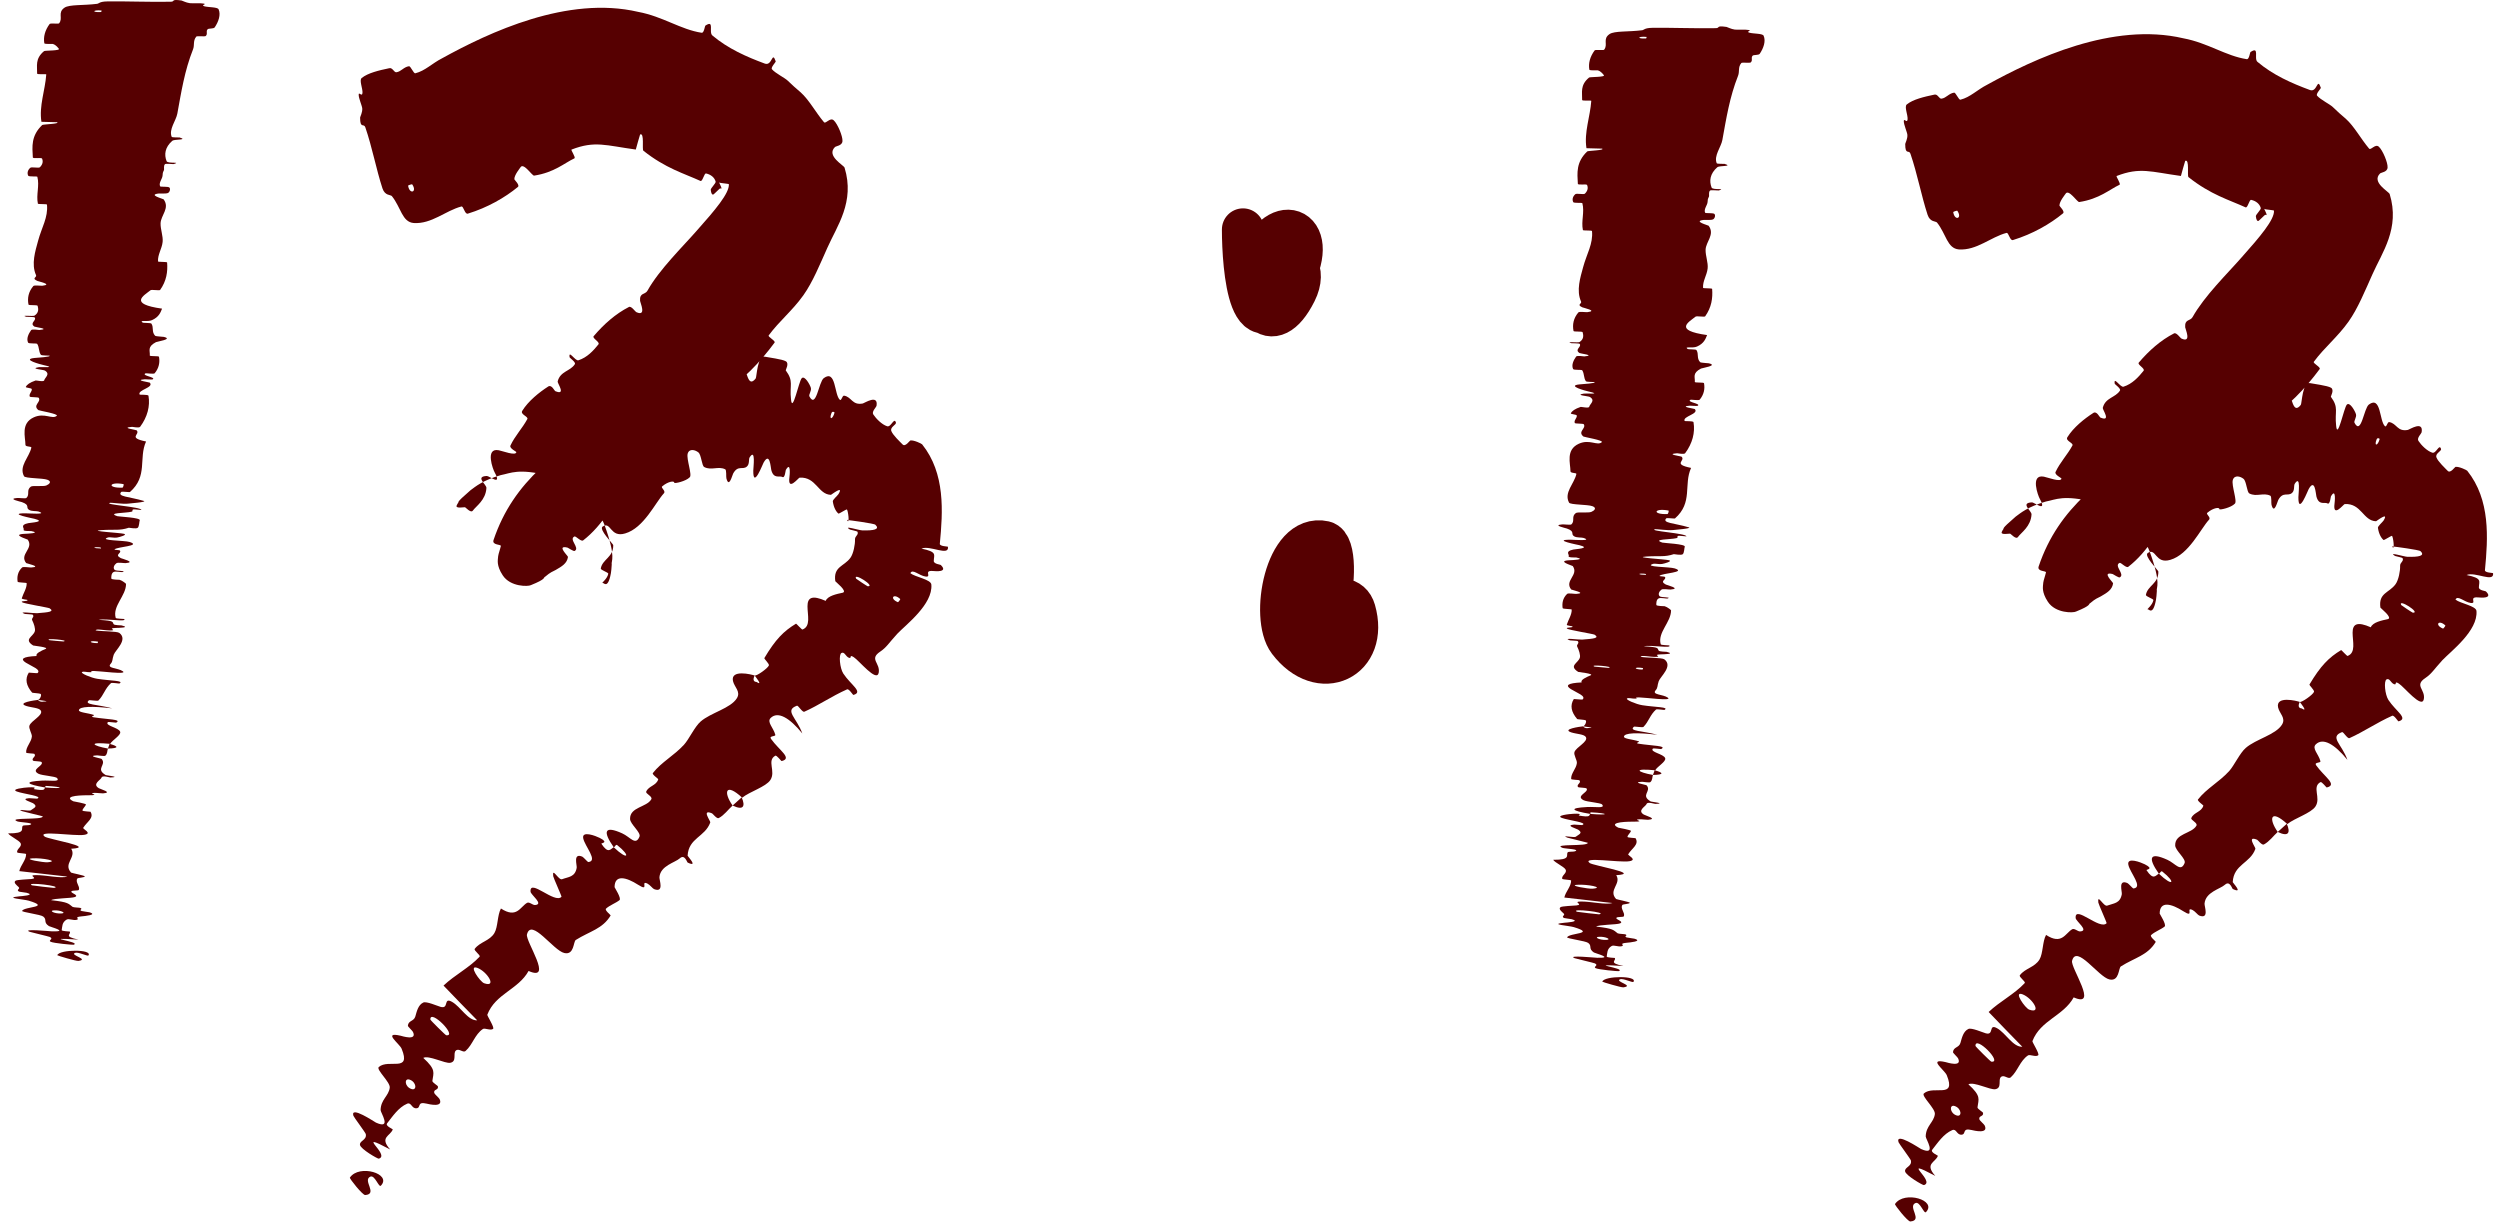 <?xml version="1.0" encoding="UTF-8"?> <svg xmlns="http://www.w3.org/2000/svg" width="261" height="128" viewBox="0 0 261 128" fill="none"><path d="M22.821 0.97C23.078 1.54 22.8 2.288 22.419 2.853C22.301 3.031 21.776 2.939 21.671 3.061C21.466 3.3 21.722 3.525 21.478 3.761C21.394 3.839 20.562 3.737 20.494 3.819C20.124 4.268 20.333 4.696 20.153 5.151C19.265 7.392 18.928 9.596 18.514 11.861C18.378 12.607 17.607 13.504 17.923 14.283C17.96 14.373 18.692 14.333 18.752 14.352C19.668 14.639 18.195 14.521 17.996 14.693C17.209 15.376 17.126 16.148 17.393 16.826C17.509 17.114 18.966 16.86 18.145 17.129C18.09 17.148 17.316 17.058 17.231 17.135C17.041 17.308 17.172 17.648 17.108 17.784C16.979 18.046 16.986 18.09 16.971 18.34C16.944 18.682 16.549 19.08 16.715 19.452C16.753 19.532 17.55 19.448 17.683 19.576C17.814 19.705 17.738 20.035 17.548 20.142C17.358 20.249 16.734 20.185 16.59 20.201C15.378 20.332 17.041 20.759 17.081 20.81C17.762 21.729 16.787 22.473 16.764 23.317C16.749 23.957 17.042 24.652 16.979 25.26C16.901 25.985 16.449 26.586 16.498 27.293C16.503 27.368 17.44 27.314 17.447 27.405C17.522 28.375 17.384 29.332 16.717 30.27C16.649 30.364 15.833 30.208 15.717 30.299C15.02 30.863 13.363 31.726 16.919 32.223C16.764 32.617 16.599 33.096 15.864 33.423C15.391 33.633 14.507 33.372 14.877 33.67C14.959 33.738 15.745 33.689 15.809 33.787C16.078 34.202 15.804 34.631 16.191 35.048C16.271 35.132 16.973 35.142 17.098 35.17C18.112 35.409 16.407 35.655 16.282 35.72C15.342 36.212 15.684 36.617 15.638 37.113C15.627 37.228 16.575 37.136 16.599 37.248C16.706 37.83 16.597 38.423 16.151 38.966C16.05 39.087 15.254 38.932 15.164 38.988C14.78 39.233 16.291 39.367 15.951 39.604C15.882 39.654 15.197 39.589 15.121 39.595C13.93 39.688 15.6 39.905 15.635 39.946C16.116 40.467 14.349 40.694 14.572 41.185C14.601 41.244 15.476 41.16 15.503 41.323C15.687 42.408 15.387 43.531 14.633 44.553C14.517 44.712 13.871 44.558 13.79 44.564C12.525 44.662 14.202 44.866 14.262 44.923C14.695 45.373 13.261 45.688 15.249 46.092C14.45 47.848 15.467 49.707 13.559 51.374C13.536 51.395 12.71 51.302 12.669 51.345C12.17 51.858 13.464 51.836 15.016 52.297C15.406 52.414 13.486 52.567 13.345 52.582C12.826 52.637 11.599 52.465 11.498 52.489C10.701 52.683 14.78 52.909 14.76 53.241C14.752 53.251 14.005 53.158 13.928 53.181C13.688 53.253 13.981 53.358 13.717 53.426C13.107 53.581 11.121 53.519 12.254 53.891C12.402 53.938 14.718 54.034 14.589 54.324C14.535 54.439 14.54 54.965 14.38 55.102C14.22 55.239 13.482 55.088 13.449 55.096C12.437 55.424 12.039 55.246 10.567 55.344C9.101 55.442 12.57 55.624 12.951 55.731C13.332 55.838 12.499 56.072 12.211 56.123C11.924 56.174 11.457 56.053 11.292 56.105C10.218 56.451 13 56.408 13.54 56.584C14.82 57 12.232 57.074 11.96 57.354C11.886 57.43 12.476 57.405 12.526 57.48C12.715 57.779 11.901 57.893 12.613 58.269C12.729 58.33 14.255 58.702 13.11 58.79C12.944 58.802 12.309 58.688 12.157 58.799C11.928 58.964 11.765 59.279 11.965 59.489C12.113 59.644 13.18 59.556 12.839 59.713C12.687 59.783 12.081 59.589 11.846 59.724C11.612 59.857 11.611 60.242 11.622 60.39C11.633 60.537 12.439 60.516 12.492 60.532C12.795 60.626 13.161 60.934 13.158 60.959C13.163 62.213 11.727 63.26 12.08 64.507C12.106 64.604 12.955 64.606 12.967 64.622C13.296 64.976 11.072 64.544 10.304 64.713C12.018 64.814 11.698 64.924 11.868 65.168C11.951 65.285 12.619 65.277 12.686 65.293C13.68 65.536 12.37 65.548 12.102 65.556C11.115 65.588 12.262 65.797 11.602 65.82C10.947 65.842 9.998 65.596 9.993 65.817C10.601 65.927 12.215 65.891 12.461 66.078C13.393 66.787 12.042 67.864 11.87 68.36C11.698 68.855 11.797 69.028 11.552 69.304C11.107 69.803 12.311 69.707 12.827 70.083C13.343 70.46 10.434 70.055 9.802 70.05C9.171 70.044 9.813 70.149 9.463 70.178C9.113 70.207 8.696 70.046 8.555 70.171C8.414 70.296 9.5 70.762 10.153 70.866C11.536 71.086 13.01 71.041 12.466 71.359C12.434 71.377 11.672 71.245 11.587 71.318C10.942 71.899 10.85 72.552 10.272 73.136C10.191 73.216 9.343 73.065 9.287 73.111C8.695 73.588 10.152 73.525 11.727 73.953C9.603 73.703 8.286 73.748 8.239 74.145C8.209 74.383 9.143 74.424 9.785 74.636C9.979 74.7 9.325 74.813 9.76 74.882C11.181 75.11 12.796 75.092 12.122 75.447C12.09 75.462 11.312 75.335 11.259 75.394C10.913 75.769 12.405 75.95 12.547 76.403C12.658 76.757 11.692 77.283 11.508 77.658C9.115 77.433 9.63 77.849 11.267 78.149C11.176 78.395 11.244 78.676 10.994 78.899C10.908 78.975 10.22 78.856 10.144 78.86C8.955 78.914 10.55 79.171 10.608 79.232C11.165 79.879 9.904 80.245 11.04 80.92C11.081 80.944 12.74 81.133 11.512 81.169C11.428 81.171 10.689 80.914 10.606 81.173C10.522 81.433 9.584 81.847 10.319 82.288C10.496 82.394 11.824 82.749 10.752 82.828C10.607 82.839 10.133 82.767 9.864 82.776C9.008 82.807 10.682 83.03 9.242 83.025C7.802 83.019 6.707 83.19 7.656 83.655C7.684 83.669 9.006 83.886 8.974 84C8.921 84.183 8.618 84.42 8.608 84.615C8.604 84.708 9.436 84.729 9.45 84.747C9.852 85.417 9.071 85.79 8.685 86.427C8.613 86.544 9.705 87.009 8.79 87.157C7.788 87.321 3.757 86.647 4.664 87.341C5.027 87.621 10.143 88.446 7.433 88.61C8.008 89.519 6.564 90.158 7.42 91.099C7.458 91.141 8.882 91.41 8.853 91.497C8.807 91.626 8.128 91.63 8.074 91.72C7.831 92.095 8.367 92.518 8.238 92.891C8.19 93.033 7.502 92.909 7.445 93.078C7.388 93.247 8.29 93.459 7.824 93.647C7.469 93.788 5.582 93.768 5.34 93.979C7.181 94.183 7.126 94.34 7.582 94.679C7.67 94.744 8.318 94.753 8.393 94.787C8.712 94.929 8.17 94.971 8.519 95.11C8.603 95.144 9.232 95.212 9.336 95.243C10.244 95.513 8.799 95.643 8.547 95.665C7.592 95.749 8.4 95.923 8.017 96.026C7.633 96.127 7.195 95.866 6.954 96.007C6.455 96.3 6.509 96.751 6.442 97.096C6.419 97.234 7.269 97.23 7.285 97.252C7.467 97.562 6.543 97.755 8.197 98.097C3.852 97.823 8.598 98.316 7.687 98.632C7.614 98.656 5.565 98.473 5.278 98.316C4.992 98.159 5.651 98.041 5.202 97.818C5.097 97.766 3.206 97.323 3.094 97.279C2.214 96.932 5.273 97.229 5.443 97.234C7.27 97.282 5.237 96.772 5.102 96.682C4.486 96.268 4.947 96.023 4.511 95.685C4.23 95.465 2.23 95.232 2.307 95.091C2.562 94.624 5.373 94.751 3.001 94.032C2.495 93.878 0.296 93.744 2.054 93.573C2.165 93.562 3.767 93.466 2.787 93.209C2.664 93.177 2.026 93.11 1.975 93.079C1.646 92.874 2.166 92.815 1.942 92.606C1.718 92.397 1.379 92.138 1.617 91.951C1.76 91.838 2.965 91.8 3.262 91.77C4.118 91.687 2.763 91.36 3.789 91.36C4.82 91.359 6.348 91.73 7.036 91.517C5.38 91.335 3.681 91.134 2.016 90.945C2.138 90.338 2.736 89.79 2.726 89.167C2.723 89.09 1.824 89.077 1.798 88.992C1.691 88.632 2.357 88.396 2.14 88.013C1.969 87.716 1.056 87.317 0.847 87.005C2.762 87.019 2.161 86.524 2.366 86.229C2.437 86.126 2.943 86.184 3.116 86.122C3.756 85.89 2.066 85.861 1.81 85.754C0.718 85.298 4.516 85.644 4.462 85.227C4.461 85.205 2.464 84.743 2.341 84.694C1.542 84.383 3.049 84.725 3.213 84.595C3.512 84.359 4.013 84.223 3.45 83.856C3.284 83.748 2.044 83.41 3.036 83.329C3.166 83.319 3.834 83.396 3.875 83.381C4.56 83.109 2.459 82.897 1.766 82.637C1.073 82.377 2.552 82.22 2.976 82.2C4.073 82.146 3.427 82.365 3.532 82.384C4.785 82.606 4.589 82.369 4.711 82.213C6.774 82.387 6.673 82.143 4.83 82.052C4.629 82.042 4.809 82.189 4.711 82.213C2.703 81.875 2.469 81.597 4.385 81.497C5.283 81.45 6.304 81.672 5.964 81.237C5.81 81.039 4.385 80.975 4.013 80.779C3.165 80.331 4.533 79.981 4.359 79.585C4.296 79.442 3.507 79.502 3.437 79.402C3.25 79.135 3.853 78.971 3.577 78.695C3.551 78.669 2.733 78.649 2.73 78.571C2.689 77.977 3.257 77.515 3.327 76.905C3.36 76.61 2.959 76.041 3.077 75.743C3.276 75.227 4.517 74.679 4.27 74.2C4.112 73.888 3.292 73.881 2.749 73.706C1.696 73.368 3.659 73.104 3.962 73.071C3.972 73.07 4.142 73.342 4.571 73.242C5.448 73.239 3.965 73.075 3.962 73.071C4.158 73.05 4.387 72.558 4.24 72.443C4.159 72.381 3.386 72.345 3.358 72.314C2.727 71.575 2.589 70.879 3.008 70.221C3.024 70.21 3.885 70.301 3.914 70.275C4.331 69.908 3.297 69.564 2.698 69.183C2.099 68.802 2.33 68.56 3.827 68.487C3.661 68.224 4.345 67.921 4.759 67.748C5.173 67.576 3.496 67.41 3.464 67.39C2.447 66.741 3.435 66.495 3.631 65.923C3.727 65.652 3.527 65.082 3.367 64.767C3.238 64.519 3.643 64.407 3.408 64.168C3.377 64.136 2.626 64.108 2.598 64.096C1.722 63.783 3.542 64.043 3.872 64.017C5.074 63.927 5.716 63.863 5.181 63.507C5.059 63.425 2.442 63.012 2.298 62.869C2.115 62.683 3.054 62.82 2.839 62.624C2.822 62.607 2.239 62.566 2.273 62.458C2.424 61.955 2.805 61.422 2.786 60.886C2.786 60.812 1.855 60.837 1.84 60.73C1.767 60.23 1.841 59.693 2.308 59.245C2.426 59.135 3.068 59.256 3.262 59.245C4.435 59.172 2.763 58.825 2.733 58.786C1.985 57.85 3.562 57.286 2.896 56.339C2.857 56.287 1.072 55.787 2.637 55.727C2.741 55.723 4.341 55.666 3.265 55.445C3.198 55.431 2.373 55.478 2.468 55.304C2.564 55.13 2.037 54.803 2.953 54.617C3.241 54.557 4.839 54.479 3.591 54.16C3.504 54.138 0.671 53.586 2.651 53.589C2.977 53.59 5.062 53.751 4.011 53.401C3.807 53.333 3.335 53.399 3.054 53.24C2.62 52.995 3.198 52.746 2.286 52.421C2.124 52.364 0.721 52.076 1.806 51.988C1.976 51.975 2.67 52.067 2.753 51.989C3.153 51.617 2.713 51.173 3.221 50.803C3.399 50.671 4.521 50.815 4.832 50.686C5.143 50.556 5.452 50.275 4.947 50.087C4.442 49.899 2.636 49.957 2.507 49.715C1.947 48.667 3.06 47.731 3.274 46.73C3.306 46.581 2.656 46.668 2.657 46.447C2.657 45.63 2.134 44.195 3.539 43.564C4.663 43.059 5.457 43.817 5.926 43.409C6.149 43.211 4.074 42.871 4.011 42.817C3.37 42.289 4.313 41.997 4.053 41.539C3.999 41.444 3.148 41.489 3.111 41.409C2.978 41.136 3.371 40.876 3.315 40.619C3.288 40.503 2.64 40.491 2.696 40.389C2.82 40.144 3.104 39.936 3.722 39.722C3.778 39.703 4.575 39.894 4.614 39.71C4.675 39.412 5.292 39.068 4.692 38.691C4.511 38.579 3.034 38.503 4.065 38.332C4.28 38.297 6.052 38.443 4.531 38.11C4.279 38.054 2.232 37.523 3.575 37.376C3.928 37.337 5.387 37.264 5.165 37.129C5.129 37.111 4.332 37.14 4.26 37.034C4.018 36.662 4.12 36.288 3.889 35.907C3.825 35.805 2.997 35.914 2.929 35.763C2.74 35.349 2.972 34.854 3.247 34.47C3.35 34.328 4.026 34.459 4.1 34.452C5.312 34.334 3.691 34.161 3.599 34.1C3.046 33.723 3.822 33.488 3.634 33.155C3.584 33.063 2.806 33.093 2.737 33.072C2.07 32.858 3.456 33.056 3.615 32.945C4.063 32.635 4.016 32.267 3.931 31.93C3.899 31.807 2.994 31.907 2.975 31.796C2.847 31.143 2.96 30.474 3.48 29.862C3.58 29.747 4.269 29.848 4.428 29.83C5.541 29.701 4.042 29.392 3.9 29.329C3.254 29.042 3.87 28.964 3.764 28.728C3.238 27.575 3.692 26.196 3.978 25.136C4.346 23.756 5.038 22.695 4.904 21.362C4.897 21.277 3.973 21.337 3.955 21.263C3.759 20.319 4.143 19.405 3.9 18.458C3.882 18.381 3.006 18.47 2.947 18.345C2.82 18.088 2.875 17.769 3.16 17.519C3.297 17.397 4.043 17.582 4.166 17.459C4.454 17.172 4.523 16.858 4.39 16.553C4.331 16.424 3.433 16.598 3.427 16.431C3.363 15.293 3.231 14.178 4.408 13.05C4.489 12.973 6.306 12.935 5.96 12.761C5.457 12.74 4.864 12.73 4.325 12.716C4.063 11.058 4.715 9.429 4.83 7.771C4.835 7.701 3.871 7.812 3.875 7.676C3.898 6.893 3.638 6.131 4.6 5.337C4.694 5.258 6.387 5.311 6.132 5.074C6.086 5.033 5.862 4.677 5.495 4.584C5.44 4.571 4.649 4.631 4.627 4.517C4.511 3.855 4.695 3.163 5.18 2.505C5.26 2.398 6.101 2.515 6.165 2.439C6.613 1.901 5.975 1.313 6.739 0.798C7.254 0.454 8.709 0.583 10.14 0.399C10.342 0.373 10.375 0.159 11.208 0.148C13.302 0.119 15.596 0.225 17.829 0.182C18.31 0.173 17.792 -0.118 18.954 0.054C19.032 0.066 19.417 0.278 19.811 0.33C20.084 0.366 20.931 0.301 21.28 0.376C21.629 0.45 20.919 0.531 21.328 0.654C21.743 0.777 22.707 0.724 22.821 0.97ZM6.61 66.968C7.433 66.843 4.48 66.577 5.17 66.839C5.207 66.852 6.57 66.975 6.61 66.968ZM4.96 90.022C6.286 89.907 4.391 89.541 3.369 89.613C2.347 89.685 4.558 90.057 4.96 90.022ZM5.642 92.698C6.697 92.515 2.522 92.031 3.334 92.43C3.38 92.454 5.58 92.709 5.642 92.698ZM10.547 1.255C10.587 1.252 10.625 1.098 10.586 1.094C9.645 1.011 9.568 1.319 10.547 1.255ZM6.403 95.367C6.979 95.337 6.354 95.006 5.639 95.043C5.064 95.074 5.688 95.405 6.403 95.367ZM10.516 57.261C10.56 57.261 10.607 57.153 10.358 57.138C9.556 57.089 9.771 57.259 10.516 57.261ZM5.977 99.724C6.206 99.099 9.7 99.088 9.233 99.747C9.149 99.866 8.163 99.352 7.834 99.479C7.234 99.712 9.379 100.148 8.185 100.322C7.966 100.353 5.957 99.758 5.973 99.722C5.974 99.723 5.976 99.723 5.977 99.724ZM10.168 67.144C10.208 67.144 10.257 66.993 10.219 66.987C9.287 66.828 9.187 67.131 10.168 67.144ZM12.776 50.912C12.86 50.908 12.96 50.556 12.884 50.54C11.36 50.258 11.152 50.968 12.776 50.912ZM11.444 77.659C12.371 77.912 12.464 78.123 11.268 78.148C11.346 77.987 11.37 77.821 11.444 77.659Z" fill="#560001"></path><path d="M37.761 8.144C38.416 7.615 39.549 7.35 40.654 7.117C40.997 7.046 41.13 7.58 41.388 7.543C41.895 7.466 42.137 6.998 42.693 6.915C42.881 6.888 43.172 7.696 43.361 7.651C44.393 7.391 45.096 6.624 46.15 6.088C51.048 3.384 59.246 -0.486 66.631 1.241C69.204 1.72 71.065 3.089 73.256 3.421C73.504 3.458 73.581 2.716 73.644 2.673C74.633 2.025 73.959 3.357 74.373 3.704C76.002 5.077 77.914 5.922 79.844 6.638C80.638 6.933 80.593 5.247 80.985 6.406C81.011 6.485 80.429 7.044 80.596 7.236C80.966 7.661 81.923 8.116 82.241 8.424C82.832 9.002 82.987 9.113 83.593 9.644C84.473 10.434 85.141 11.707 86.02 12.754C86.21 12.979 86.667 12.206 87.047 12.567C87.442 12.927 87.985 14.217 87.954 14.723C87.935 15.222 87.274 15.237 87.165 15.357C86.228 16.282 88.114 17.26 88.173 17.505C89.27 21.083 87.374 23.612 86.384 25.852C85.591 27.617 84.856 29.437 83.877 30.82C82.7 32.469 81.38 33.489 80.254 35.012C80.134 35.171 81.006 35.579 80.863 35.773C79.345 37.823 77.551 39.727 75.33 41.096C75.109 41.232 74.746 40.428 74.49 40.528C72.937 41.162 70.125 41.648 71.986 44.824C71.164 45.432 70.195 46.172 69.058 46.28C68.325 46.35 68.094 45.323 67.86 46.089C67.807 46.261 68.504 46.673 68.384 46.888C67.877 47.792 66.935 48.378 66.556 49.354C66.48 49.553 67.023 50.001 67.076 50.129C67.495 51.167 65.748 50.556 65.542 50.598C64.002 50.909 63.646 51.854 62.886 52.732C62.71 52.937 63.638 53.293 63.498 53.508C62.764 54.611 61.899 55.631 60.884 56.415C60.659 56.586 60.119 55.944 59.975 56.006C59.34 56.304 60.572 57.194 59.999 57.517C59.88 57.589 59.319 57.188 59.242 57.169C58.038 56.881 59.316 58.039 59.297 58.145C59.199 58.825 58.663 59.128 58.011 59.506C57.688 59.677 57.473 59.73 56.917 60.205C56.673 60.316 57.115 60.407 55.423 61.089C55.162 61.238 53.285 61.297 52.483 60.06C51.8 59.029 52.001 58.421 51.975 58.392C51.988 58.123 52.025 57.964 52.057 57.825C52.188 57.327 52.253 57.209 52.289 57.005C52.327 56.815 51.35 56.935 51.523 56.387C52.574 53.264 54.258 50.921 56.4 48.9C56.732 48.592 57.103 49.216 57.185 49.236C58.475 49.569 57.237 48.393 57.268 48.236C57.539 47.034 59.288 47.055 58.198 45.196C61.349 41.788 66.841 37.117 71.963 38.524C72.027 38.536 72.032 39.373 72.156 39.395C73.644 39.68 73.202 38.44 74.118 36.792C74.363 36.379 75.216 38.254 75.274 38.394C75.524 38.902 75.308 40.143 75.388 40.241C76.019 41.014 75.881 36.923 76.832 36.938C76.861 36.945 76.723 37.694 76.799 37.771C77.03 38.011 77.277 37.72 77.498 37.989C78.008 38.613 78.034 40.599 78.894 39.514C79.007 39.375 79.056 37.045 79.88 37.244C80.204 37.32 81.668 37.492 82.045 37.721C82.422 37.942 82.007 38.625 82.03 38.663C82.892 39.835 82.412 40.161 82.582 41.695C82.726 43.222 83.394 39.812 83.699 39.488C84.007 39.163 84.556 40.155 84.651 40.48C84.75 40.804 84.396 41.195 84.506 41.394C85.212 42.704 85.471 39.886 86.001 39.477C87.294 38.529 87.084 41.208 87.681 41.74C87.849 41.887 87.924 41.279 88.123 41.307C88.918 41.434 88.959 42.345 90.082 42.123C90.255 42.079 91.707 41.129 91.511 42.357C91.478 42.531 90.977 42.97 91.172 43.27C91.465 43.715 92.08 44.334 92.622 44.503C93.025 44.628 93.35 43.522 93.531 44.104C93.606 44.362 92.895 44.565 93.056 45.002C93.219 45.433 93.965 46.126 94.24 46.409C94.517 46.685 94.977 45.997 95.038 45.984C95.404 45.923 96.228 46.325 96.271 46.389C98.703 49.428 98.441 53.412 98.117 56.774C98.097 57.048 98.962 57.041 98.967 57.085C99.103 58.114 97.075 56.89 96.203 57.275C97.884 57.626 97.5 57.903 97.485 58.563C97.478 58.881 98.16 58.935 98.216 58.982C99.02 59.764 97.669 59.639 97.394 59.612C96.374 59.533 97.326 60.263 96.642 60.193C95.968 60.112 95.255 59.334 95.044 59.843C95.538 60.243 97.188 60.493 97.233 61.024C97.409 63.097 94.567 65.225 93.666 66.176C92.761 67.171 92.568 67.571 91.903 68.023C90.693 68.823 91.928 69.211 91.736 70.24C91.527 71.273 89.679 68.949 89.134 68.61C88.596 68.263 88.978 68.803 88.626 68.671C88.276 68.535 88.18 68.016 87.855 68.168C87.538 68.313 87.677 69.757 88.041 70.319C88.821 71.506 90.169 72.251 89.099 72.552C89.038 72.568 88.642 71.883 88.435 71.969C86.791 72.702 85.483 73.63 83.975 74.303C83.764 74.394 83.334 73.627 83.204 73.674C81.844 74.172 83.174 74.919 83.761 76.573C82.408 74.911 81.21 74.236 80.465 74.948C80.02 75.375 80.752 75.965 80.941 76.707C80.999 76.929 80.241 76.783 80.499 77.147C81.345 78.336 82.77 79.173 81.605 79.455C81.552 79.466 81.086 78.817 80.944 78.896C80.023 79.403 81.027 80.527 80.424 81.437C79.952 82.151 78.254 82.65 77.487 83.278C75.718 81.65 75.503 82.71 76.485 84.097C76.009 84.525 75.619 85.101 75.036 85.408C74.836 85.514 74.411 84.945 74.338 84.915C73.185 84.433 74.2 85.716 74.154 85.862C73.609 87.388 71.887 87.47 71.787 89.336C71.785 89.402 72.951 90.6 71.794 90.054C71.716 90.014 71.485 89.149 70.98 89.604C70.472 90.062 68.951 90.366 68.844 91.578C68.819 91.87 69.369 93.242 68.286 92.824C68.141 92.766 67.852 92.378 67.601 92.252C66.801 91.849 67.867 93.168 66.626 92.374C65.386 91.58 64.169 91.264 64.161 92.618C64.159 92.66 64.907 93.79 64.674 93.977C64.298 94.278 63.624 94.521 63.267 94.863C63.099 95.025 63.773 95.534 63.753 95.572C62.902 96.993 61.572 97.213 60.114 98.131C59.842 98.302 59.967 99.734 58.913 99.495C57.762 99.231 55.467 95.79 55.015 97.552C54.83 98.261 57.833 102.542 55.183 101.369C54.1 103.327 51.719 103.737 50.875 105.936C50.836 106.035 51.649 107.266 51.478 107.413C51.221 107.629 50.609 107.288 50.41 107.429C49.561 108.008 49.342 109.071 48.613 109.714C48.338 109.96 47.917 109.388 47.588 109.683C47.26 109.98 47.735 110.818 47.008 110.956C46.458 111.057 44.757 110.136 44.189 110.444C45.557 111.693 45.25 111.978 45.14 112.848C45.12 113.015 45.704 113.326 45.719 113.427C45.796 113.845 45.228 113.685 45.337 114.113C45.363 114.217 45.841 114.631 45.889 114.738C46.322 115.664 44.788 115.278 44.518 115.215C43.496 114.971 43.995 115.661 43.481 115.705C42.967 115.75 42.947 115.04 42.506 115.226C41.593 115.614 40.975 116.57 40.415 117.274C40.196 117.555 41.02 117.864 41.004 117.915C40.747 118.619 39.58 118.713 40.732 120.004C36.864 117.954 40.831 120.591 39.544 120.966C39.442 120.995 37.654 119.971 37.581 119.529C37.513 119.083 38.317 119.036 38.188 118.395C38.156 118.245 36.938 116.627 36.895 116.486C36.551 115.397 39.097 117.128 39.252 117.201C40.949 117.966 39.722 116.142 39.734 115.891C39.757 114.777 40.578 114.438 40.689 113.557C40.767 112.98 39.242 111.665 39.544 111.398C40.553 110.504 42.963 112.012 41.932 109.493C41.715 108.954 39.895 107.686 41.819 108.129C41.941 108.155 43.581 108.698 43.111 107.727C43.052 107.605 42.577 107.174 42.582 107.089C42.627 106.522 43.206 106.648 43.359 106.123C43.512 105.599 43.648 104.921 44.19 104.665C44.515 104.511 45.675 105.028 45.995 105.116C46.912 105.378 46.252 104.073 47.177 104.586C48.105 105.103 48.846 106.574 49.822 106.523C48.649 105.339 47.47 104.099 46.304 102.895C47.477 101.781 48.976 101.049 50.07 99.878C50.205 99.731 49.434 99.232 49.563 99.058C50.11 98.326 51.118 98.24 51.614 97.413C51.996 96.77 51.915 95.538 52.298 94.848C53.939 95.92 54.304 94.688 55.014 94.263C55.261 94.114 55.595 94.499 55.854 94.485C56.823 94.421 55.418 93.427 55.389 93.092C55.27 91.657 57.923 94.398 58.62 93.623C58.656 93.585 57.773 91.632 57.755 91.476C57.627 90.47 58.308 91.928 58.679 91.79C59.361 91.533 60.027 91.579 60.206 90.603C60.255 90.317 59.793 89.018 60.788 89.432C60.918 89.487 61.351 90.001 61.412 89.998C62.482 89.901 61.05 88.349 60.888 87.517C60.721 86.69 62.206 87.276 62.603 87.474C63.627 87.99 62.728 88.003 62.788 88.092C63.504 89.167 63.715 88.656 64.072 88.452C65.572 89.88 65.891 89.385 64.438 88.231C64.279 88.106 64.196 88.463 64.072 88.452C62.888 86.765 63.114 86.17 64.952 87C65.814 87.388 66.35 88.33 66.761 87.351C66.947 86.907 65.792 86.052 65.779 85.501C65.745 84.244 67.514 84.287 67.994 83.448C68.168 83.144 67.367 82.865 67.465 82.64C67.723 82.04 68.525 82.026 68.721 81.359C68.738 81.298 68.038 80.855 68.161 80.703C69.079 79.54 70.337 78.915 71.41 77.749C71.927 77.186 72.527 75.86 73.146 75.327C74.213 74.397 76.274 73.96 76.93 72.894C77.362 72.199 76.666 71.743 76.523 71.101C76.249 69.854 78.469 70.41 78.787 70.525C78.796 70.529 78.42 71.149 78.979 71.198C79.734 71.686 78.783 70.534 78.787 70.525C78.994 70.592 80.151 69.783 80.273 69.471C80.334 69.303 79.756 68.781 79.799 68.703C80.957 66.757 81.815 65.887 83.109 65.109C83.138 65.102 83.715 65.749 83.778 65.724C84.67 65.386 84.302 64.234 84.302 63.3C84.299 62.366 84.789 62.111 86.203 62.732C86.399 62.202 87.378 62.01 87.964 61.883C88.551 61.756 87.211 60.728 87.205 60.679C86.984 59.134 88.117 59.149 88.781 58.239C89.099 57.813 89.286 56.814 89.261 56.325C89.245 55.936 89.683 55.853 89.516 55.503C89.493 55.458 88.757 55.305 88.732 55.287C87.927 54.805 89.678 55.363 90.013 55.372C91.225 55.407 91.903 55.269 91.389 54.785C91.274 54.647 88.646 54.301 88.489 54.293C88.293 54.25 89.236 54.185 89.008 54.201C88.991 54.207 88.406 54.25 88.443 54.315C88.737 54.848 88.533 53.158 88.397 53.184C88.373 53.156 87.586 53.644 87.547 53.627C87.325 53.467 87.039 53.024 86.946 52.348C86.922 52.175 87.424 51.757 87.531 51.593C88.153 50.581 86.797 51.656 86.751 51.662C85.4 51.625 85.224 49.77 83.479 49.865C83.37 49.867 82.21 51.376 82.416 49.812C82.436 49.709 82.604 48.092 82.039 49.064C82.006 49.126 81.955 49.962 81.674 49.797C81.385 49.63 80.778 50.043 80.522 49.071C80.448 48.766 80.372 47.13 79.715 48.306C79.651 48.384 78.625 51.126 78.642 49.141C78.645 48.815 78.919 46.737 78.261 47.749C78.139 47.946 78.277 48.427 77.989 48.693C77.557 49.105 77.048 48.514 76.543 49.435C76.448 49.598 76.113 51.011 75.835 49.938C75.79 49.77 75.865 49.071 75.713 48.995C74.982 48.633 74.274 49.15 73.525 48.76C73.255 48.625 73.23 47.489 72.91 47.23C72.589 46.971 71.964 46.79 71.794 47.357C71.638 47.921 72.3 49.613 72 49.833C71.612 50.238 70.455 50.504 70.388 50.404C70.437 50.171 69.774 50.234 69.135 50.775C68.948 50.931 69.549 51.235 69.31 51.502C68.417 52.472 67.219 55.124 65.266 55.691C63.676 56.167 63.806 54.381 62.913 54.976C62.481 55.271 64.016 56.786 64.022 56.906C64.055 58.177 62.892 58.379 62.724 59.343C62.695 59.532 63.533 59.751 63.502 59.905C63.405 60.425 62.807 60.85 62.873 60.881C62.957 60.656 63.433 61.723 63.777 59.847C63.81 59.62 63.846 59.337 63.865 58.938C63.773 58.518 64.384 58.297 63.107 54.795C62.471 53.159 60.288 50.484 57.314 49.665C54.081 48.861 53.334 49.407 52.279 49.603C50.372 50.16 49.665 50.785 49.127 51.176C47.408 52.664 48.041 52.279 47.767 52.589C47.579 52.911 47.674 52.904 47.737 52.948C47.88 53.02 48.168 52.979 48.536 52.955C48.606 52.946 49.148 53.607 49.361 53.312C49.711 52.826 50.712 52.215 50.782 50.943C50.798 50.569 49.559 49.751 50.822 49.691C51.084 49.682 52.458 50.815 51.634 49.299C51.488 49.055 50.601 46.725 52.068 47.006C52.453 47.078 53.864 47.625 53.906 47.202C53.908 47.141 53.16 46.807 53.288 46.519C53.754 45.512 54.534 44.716 55.053 43.751C55.191 43.491 54.291 43.268 54.52 42.896C55.15 41.871 56.293 40.957 57.24 40.348C57.591 40.124 57.886 40.799 57.959 40.83C59.151 41.333 58.177 40.003 58.219 39.824C58.491 38.738 59.545 38.768 60.014 38.02C60.146 37.815 59.481 37.38 59.466 37.298C59.342 36.472 60.059 37.721 60.387 37.614C61.308 37.318 61.942 36.614 62.477 35.954C62.672 35.711 61.795 35.31 61.977 35.099C63.045 33.842 64.271 32.76 65.656 32.05C65.918 31.917 66.293 32.525 66.447 32.594C67.525 33.074 66.839 31.605 66.823 31.412C66.757 30.525 67.347 30.789 67.594 30.349C68.834 28.129 71.276 25.762 72.731 24.094C74.633 21.959 76.157 20.171 76.094 19.231C76.091 19.184 75.171 19.107 75.154 19.081C74.86 18.814 75.613 19.905 75.186 19.66C75.151 19.653 74.543 20.281 74.479 20.304C74.345 20.357 74.244 20.199 74.201 19.824C74.179 19.643 74.759 19.136 74.713 18.956C74.593 18.526 74.212 18.218 73.714 18.11C73.506 18.068 73.352 18.998 73.121 18.888C71.438 18.116 69.466 17.568 67.167 15.732C67.011 15.607 67.302 13.804 66.826 14.04C66.672 14.52 66.524 15.095 66.377 15.613C63.247 15.187 62.107 14.668 59.669 15.616C59.571 15.658 60.144 16.451 59.966 16.533C58.925 17.018 57.872 18.011 55.763 18.335C55.554 18.369 54.657 16.928 54.334 17.473C54.28 17.569 53.681 18.275 53.697 18.715C53.702 18.779 54.3 19.324 54.068 19.517C52.716 20.629 50.901 21.672 48.845 22.304C48.513 22.404 48.402 21.496 48.166 21.558C46.515 21.994 45.059 23.406 43.195 23.284C41.972 23.183 41.869 21.669 40.915 20.478C40.784 20.31 40.19 20.458 39.928 19.665C39.278 17.673 38.864 15.404 38.139 13.29C37.985 12.835 37.592 13.482 37.595 12.275C37.597 12.195 37.855 11.717 37.819 11.314C37.795 11.036 37.441 10.259 37.446 9.892C37.445 9.526 37.795 10.159 37.843 9.707C37.885 9.251 37.475 8.377 37.761 8.144ZM90.584 61.206C91.5 61.267 89.001 59.672 89.376 60.412C89.397 60.45 90.539 61.203 90.584 61.206ZM50.544 102.651C51.918 103.13 50.883 101.453 49.851 101.052C48.818 100.654 50.125 102.508 50.544 102.651ZM46.579 108.079C47.841 108.242 44.873 105.263 44.93 106.442C44.932 106.509 46.505 108.07 46.579 108.079ZM43.033 19.244C43.011 19.211 42.602 19.343 42.606 19.382C42.747 20.344 43.595 20.07 43.033 19.244ZM42.967 113.697C43.553 113.882 43.485 112.949 42.758 112.712C42.173 112.522 42.236 113.469 42.967 113.697ZM87.126 43.076C87.137 43.032 86.897 42.887 86.806 43.12C86.514 43.869 86.942 43.806 87.126 43.076ZM36.529 122.941C37.494 121.506 40.949 122.547 39.765 123.783C39.549 124.017 39.141 122.649 38.671 122.837C37.799 123.206 39.49 124.658 38.129 124.763C37.871 124.796 36.458 123.031 36.527 122.936C36.528 122.937 36.529 122.939 36.529 122.941ZM93.743 62.87C93.781 62.882 94.016 62.569 93.987 62.541C93.285 61.883 92.827 62.492 93.743 62.87ZM70.989 39.499C70.953 39.417 69.994 39.531 69.98 39.617C69.853 41.215 71.671 41.011 70.989 39.499ZM77.43 83.246C77.85 84.193 77.597 84.641 76.488 84.096C76.815 83.826 77.104 83.519 77.43 83.246Z" fill="#560001"></path><path d="M184.121 3.727C184.379 4.298 184.101 5.045 183.72 5.611C183.601 5.788 183.076 5.696 182.971 5.818C182.766 6.057 183.023 6.282 182.778 6.518C182.694 6.597 181.863 6.495 181.794 6.577C181.424 7.026 181.634 7.453 181.454 7.909C180.566 10.15 180.228 12.353 179.814 14.618C179.678 15.365 178.907 16.262 179.223 17.04C179.261 17.131 179.992 17.091 180.052 17.109C180.968 17.396 179.496 17.279 179.296 17.451C178.51 18.133 178.426 18.906 178.693 19.583C178.809 19.871 180.266 19.617 179.445 19.887C179.39 19.905 178.616 19.816 178.532 19.892C178.342 20.065 178.473 20.405 178.408 20.541C178.28 20.803 178.286 20.847 178.271 21.098C178.244 21.44 177.849 21.838 178.015 22.21C178.053 22.289 178.851 22.205 178.983 22.334C179.115 22.463 179.039 22.793 178.848 22.9C178.658 23.007 178.034 22.943 177.891 22.959C176.678 23.089 178.342 23.517 178.382 23.567C179.063 24.486 178.087 25.231 178.064 26.074C178.049 26.715 178.342 27.41 178.279 28.018C178.201 28.742 177.749 29.343 177.799 30.051C177.803 30.125 178.74 30.071 178.748 30.162C178.822 31.133 178.685 32.09 178.017 33.027C177.949 33.121 177.134 32.965 177.017 33.057C176.32 33.621 174.664 34.484 178.22 34.981C178.064 35.375 177.9 35.854 177.165 36.181C176.691 36.391 175.808 36.129 176.177 36.428C176.259 36.495 177.045 36.446 177.109 36.545C177.378 36.96 177.105 37.389 177.491 37.805C177.571 37.89 178.273 37.899 178.399 37.928C179.412 38.167 177.708 38.413 177.582 38.477C176.642 38.969 176.984 39.374 176.939 39.87C176.928 39.985 177.876 39.893 177.899 40.005C178.007 40.588 177.897 41.181 177.451 41.724C177.35 41.844 176.554 41.69 176.464 41.745C176.08 41.991 177.591 42.124 177.252 42.361C177.182 42.411 176.497 42.347 176.421 42.353C175.23 42.446 176.9 42.662 176.935 42.703C177.416 43.225 175.649 43.452 175.872 43.943C175.901 44.002 176.776 43.918 176.803 44.081C176.987 45.166 176.687 46.288 175.934 47.311C175.818 47.469 175.172 47.315 175.091 47.321C173.825 47.42 175.502 47.623 175.563 47.681C175.995 48.131 174.561 48.446 176.549 48.849C175.75 50.606 176.767 52.465 174.859 54.132C174.837 54.153 174.011 54.06 173.97 54.103C173.47 54.616 174.764 54.593 176.316 55.055C176.706 55.171 174.787 55.324 174.646 55.34C174.126 55.395 172.899 55.223 172.798 55.246C172.001 55.441 176.08 55.666 176.06 55.999C176.052 56.009 175.305 55.916 175.228 55.939C174.989 56.01 175.281 56.116 175.017 56.184C174.407 56.338 172.421 56.276 173.555 56.648C173.702 56.696 176.018 56.792 175.889 57.081C175.836 57.197 175.84 57.723 175.68 57.86C175.521 57.996 174.782 57.845 174.749 57.853C173.738 58.181 173.339 58.004 171.867 58.102C170.401 58.2 173.87 58.382 174.252 58.489C174.632 58.596 173.799 58.829 173.512 58.88C173.224 58.932 172.757 58.811 172.592 58.863C171.519 59.209 174.3 59.165 174.84 59.341C176.12 59.757 173.533 59.832 173.26 60.111C173.186 60.187 173.776 60.163 173.826 60.238C174.015 60.537 173.201 60.651 173.913 61.026C174.029 61.087 175.556 61.459 174.41 61.547C174.245 61.559 173.609 61.446 173.457 61.556C173.229 61.722 173.065 62.037 173.265 62.247C173.413 62.402 174.48 62.314 174.139 62.471C173.987 62.54 173.381 62.347 173.146 62.481C172.912 62.615 172.911 63 172.922 63.147C172.933 63.294 173.739 63.274 173.792 63.289C174.096 63.383 174.461 63.691 174.458 63.716C174.464 64.971 173.028 66.017 173.38 67.264C173.406 67.362 174.255 67.364 174.268 67.38C174.596 67.733 172.373 67.302 171.604 67.47C173.319 67.571 172.998 67.681 173.168 67.925C173.251 68.043 173.919 68.035 173.986 68.05C174.98 68.294 173.67 68.306 173.402 68.314C172.415 68.346 173.562 68.555 172.902 68.577C172.247 68.6 171.298 68.354 171.293 68.574C171.901 68.685 173.515 68.648 173.761 68.836C174.693 69.545 173.342 70.622 173.17 71.118C172.998 71.613 173.098 71.786 172.852 72.062C172.408 72.561 173.611 72.464 174.128 72.84C174.643 73.218 171.735 72.812 171.103 72.807C170.471 72.802 171.113 72.907 170.763 72.936C170.413 72.965 169.996 72.804 169.855 72.929C169.715 73.054 170.8 73.52 171.453 73.624C172.836 73.843 174.31 73.798 173.767 74.117C173.734 74.135 172.972 74.002 172.888 74.075C172.243 74.657 172.15 75.309 171.572 75.894C171.492 75.974 170.644 75.823 170.587 75.868C169.995 76.346 171.452 76.283 173.028 76.711C170.903 76.46 169.586 76.506 169.539 76.902C169.51 77.141 170.443 77.181 171.085 77.394C171.279 77.458 170.625 77.571 171.06 77.64C172.481 77.868 174.096 77.849 173.422 78.205C173.39 78.22 172.613 78.093 172.56 78.151C172.214 78.526 173.705 78.708 173.847 79.16C173.959 79.515 172.992 80.041 172.808 80.416C170.415 80.19 170.93 80.606 172.567 80.906C172.476 81.152 172.544 81.433 172.294 81.656C172.208 81.733 171.52 81.614 171.445 81.618C170.255 81.671 171.851 81.929 171.908 81.989C172.466 82.636 171.204 83.003 172.34 83.678C172.381 83.701 174.041 83.89 172.813 83.927C172.728 83.929 171.989 83.671 171.906 83.931C171.822 84.191 170.884 84.605 171.619 85.045C171.796 85.152 173.124 85.506 172.052 85.586C171.907 85.596 171.433 85.524 171.164 85.534C170.308 85.565 171.982 85.787 170.542 85.782C169.103 85.777 168.007 85.947 168.956 86.412C168.984 86.427 170.307 86.643 170.274 86.758C170.222 86.94 169.919 87.177 169.908 87.372C169.904 87.465 170.736 87.487 170.75 87.504C171.152 88.174 170.371 88.547 169.985 89.185C169.913 89.301 171.005 89.766 170.09 89.915C169.089 90.078 165.058 89.405 165.965 90.099C166.327 90.378 171.444 91.203 168.733 91.368C169.308 92.277 167.864 92.916 168.72 93.856C168.758 93.899 170.182 94.167 170.153 94.255C170.108 94.384 169.429 94.387 169.375 94.477C169.131 94.853 169.668 95.275 169.538 95.648C169.491 95.79 168.802 95.667 168.745 95.836C168.689 96.005 169.59 96.216 169.124 96.404C168.769 96.546 166.883 96.525 166.64 96.736C168.481 96.941 168.426 97.098 168.882 97.436C168.971 97.501 169.618 97.511 169.693 97.545C170.012 97.686 169.47 97.728 169.819 97.867C169.903 97.901 170.532 97.969 170.636 98.001C171.544 98.27 170.099 98.4 169.847 98.422C168.892 98.507 169.701 98.681 169.317 98.783C168.933 98.885 168.496 98.624 168.254 98.765C167.755 99.058 167.809 99.509 167.742 99.853C167.72 99.991 168.569 99.988 168.586 100.01C168.767 100.32 167.843 100.512 169.498 100.854C165.152 100.581 169.898 101.073 168.988 101.389C168.914 101.414 166.865 101.23 166.578 101.074C166.292 100.917 166.952 100.799 166.503 100.576C166.397 100.523 164.507 100.081 164.394 100.037C163.514 99.689 166.574 99.987 166.743 99.992C168.57 100.039 166.537 99.53 166.402 99.439C165.786 99.025 166.247 98.78 165.812 98.443C165.53 98.223 163.53 97.989 163.607 97.849C163.862 97.382 166.674 97.508 164.301 96.79C163.795 96.636 161.596 96.502 163.355 96.331C163.465 96.32 165.067 96.224 164.088 95.966C163.964 95.934 163.326 95.867 163.275 95.837C162.947 95.631 163.467 95.573 163.243 95.363C163.019 95.154 162.679 94.895 162.917 94.709C163.06 94.596 164.265 94.558 164.562 94.528C165.418 94.444 164.063 94.118 165.089 94.118C166.121 94.117 167.648 94.487 168.336 94.275C166.68 94.093 164.982 93.892 163.317 93.702C163.438 93.096 164.037 92.548 164.026 91.925C164.023 91.847 163.124 91.834 163.098 91.749C162.992 91.39 163.658 91.153 163.441 90.77C163.27 90.473 162.356 90.075 162.148 89.762C164.063 89.776 163.462 89.282 163.666 88.987C163.737 88.884 164.243 88.941 164.416 88.88C165.056 88.647 163.366 88.618 163.11 88.512C162.018 88.055 165.816 88.401 165.763 87.985C165.761 87.963 163.764 87.5 163.642 87.452C162.843 87.141 164.35 87.483 164.513 87.353C164.812 87.116 165.313 86.98 164.751 86.613C164.584 86.506 163.344 86.167 164.336 86.087C164.466 86.076 165.134 86.154 165.175 86.139C165.86 85.866 163.76 85.654 163.066 85.394C162.373 85.134 163.852 84.978 164.276 84.958C165.373 84.904 164.727 85.123 164.832 85.142C166.086 85.363 165.889 85.126 166.012 84.971C168.075 85.144 167.973 84.901 166.13 84.809C165.929 84.8 166.109 84.947 166.012 84.971C164.004 84.632 163.769 84.355 165.685 84.254C166.583 84.207 167.604 84.429 167.264 83.994C167.111 83.797 165.685 83.733 165.313 83.536C164.465 83.088 165.833 82.739 165.66 82.343C165.597 82.199 164.807 82.26 164.738 82.159C164.55 81.892 165.153 81.728 164.877 81.452C164.851 81.427 164.033 81.407 164.03 81.329C163.99 80.735 164.557 80.273 164.627 79.662C164.661 79.367 164.26 78.799 164.377 78.501C164.577 77.985 165.818 77.437 165.57 76.958C165.412 76.646 164.593 76.639 164.049 76.464C162.996 76.125 164.959 75.862 165.262 75.829C165.272 75.828 165.442 76.099 165.871 76C166.749 75.997 165.266 75.832 165.262 75.829C165.458 75.808 165.687 75.315 165.54 75.201C165.46 75.138 164.686 75.103 164.659 75.071C164.027 74.333 163.889 73.637 164.308 72.978C164.324 72.968 165.186 73.059 165.214 73.032C165.631 72.665 164.597 72.321 163.998 71.941C163.399 71.56 163.63 71.317 165.127 71.245C164.961 70.981 165.645 70.679 166.06 70.506C166.474 70.333 164.796 70.168 164.765 70.147C163.747 69.499 164.735 69.252 164.931 68.681C165.028 68.409 164.828 67.84 164.667 67.525C164.538 67.276 164.943 67.164 164.708 66.926C164.677 66.894 163.927 66.865 163.898 66.854C163.022 66.54 164.842 66.8 165.173 66.775C166.375 66.685 167.016 66.621 166.481 66.264C166.359 66.182 163.742 65.769 163.598 65.626C163.416 65.441 164.355 65.578 164.14 65.382C164.122 65.365 163.54 65.323 163.574 65.215C163.724 64.712 164.105 64.18 164.087 63.643C164.086 63.57 163.155 63.594 163.14 63.488C163.067 62.987 163.141 62.451 163.608 62.003C163.726 61.893 164.368 62.014 164.562 62.002C165.736 61.929 164.063 61.583 164.034 61.544C163.286 60.607 164.862 60.044 164.197 59.097C164.157 59.045 162.373 58.544 163.937 58.485C164.041 58.48 165.642 58.424 164.565 58.203C164.498 58.189 163.673 58.236 163.769 58.062C163.864 57.887 163.338 57.56 164.253 57.374C164.542 57.315 166.14 57.236 164.892 56.917C164.804 56.896 161.971 56.344 163.951 56.347C164.277 56.348 166.362 56.509 165.311 56.158C165.107 56.091 164.635 56.157 164.354 55.997C163.921 55.752 164.498 55.504 163.586 55.179C163.425 55.122 162.021 54.833 163.106 54.746C163.276 54.732 163.97 54.825 164.053 54.746C164.453 54.375 164.013 53.931 164.521 53.56C164.699 53.428 165.821 53.573 166.132 53.443C166.443 53.314 166.752 53.032 166.247 52.845C165.742 52.657 163.937 52.714 163.808 52.473C163.247 51.424 164.361 50.488 164.574 49.487C164.606 49.339 163.956 49.425 163.957 49.204C163.957 48.388 163.435 46.952 164.839 46.322C165.964 45.816 166.757 46.575 167.226 46.166C167.45 45.969 165.374 45.629 165.311 45.575C164.67 45.047 165.613 44.754 165.353 44.296C165.299 44.202 164.448 44.246 164.411 44.166C164.279 43.893 164.671 43.634 164.615 43.376C164.588 43.261 163.941 43.248 163.996 43.146C164.121 42.901 164.404 42.694 165.022 42.48C165.078 42.46 165.875 42.652 165.914 42.468C165.976 42.169 166.592 41.825 165.992 41.449C165.811 41.337 164.334 41.26 165.365 41.09C165.581 41.054 167.352 41.2 165.832 40.868C165.579 40.812 163.532 40.281 164.875 40.133C165.229 40.095 166.687 40.021 166.465 39.887C166.43 39.868 165.633 39.898 165.56 39.792C165.318 39.419 165.421 39.046 165.189 38.664C165.126 38.562 164.298 38.671 164.229 38.521C164.04 38.107 164.272 37.611 164.547 37.227C164.65 37.086 165.326 37.217 165.4 37.209C166.612 37.092 164.991 36.919 164.899 36.858C164.347 36.481 165.122 36.246 164.934 35.912C164.884 35.82 164.106 35.851 164.038 35.83C163.37 35.616 164.757 35.813 164.915 35.703C165.364 35.393 165.317 35.024 165.231 34.688C165.199 34.564 164.294 34.664 164.276 34.554C164.147 33.9 164.26 33.232 164.78 32.619C164.88 32.504 165.569 32.606 165.728 32.587C166.841 32.459 165.342 32.15 165.201 32.087C164.554 31.8 165.17 31.721 165.065 31.485C164.538 30.333 164.993 28.954 165.278 27.894C165.646 26.514 166.338 25.452 166.205 24.119C166.197 24.035 165.273 24.094 165.255 24.021C165.059 23.077 165.443 22.162 165.2 21.216C165.182 21.138 164.306 21.228 164.247 21.103C164.12 20.846 164.176 20.526 164.46 20.276C164.598 20.154 165.343 20.34 165.466 20.216C165.754 19.929 165.823 19.616 165.69 19.311C165.631 19.181 164.734 19.355 164.727 19.188C164.663 18.05 164.531 16.936 165.708 15.807C165.789 15.73 167.606 15.692 167.261 15.518C166.757 15.497 166.164 15.488 165.626 15.473C165.364 13.815 166.016 12.187 166.13 10.528C166.135 10.458 165.171 10.569 165.175 10.434C165.198 9.651 164.938 8.889 165.9 8.095C165.994 8.016 167.687 8.069 167.432 7.832C167.386 7.79 167.163 7.435 166.796 7.341C166.74 7.329 165.95 7.388 165.927 7.274C165.811 6.612 165.995 5.92 166.48 5.262C166.56 5.156 167.401 5.272 167.465 5.196C167.914 4.659 167.275 4.071 168.04 3.556C168.554 3.211 170.009 3.34 171.441 3.157C171.643 3.131 171.675 2.916 172.508 2.905C174.603 2.877 176.896 2.982 179.129 2.94C179.61 2.931 179.092 2.64 180.254 2.812C180.332 2.824 180.718 3.035 181.112 3.088C181.384 3.124 182.232 3.059 182.58 3.133C182.929 3.207 182.219 3.288 182.629 3.411C183.044 3.535 184.007 3.481 184.121 3.727ZM167.911 69.726C168.733 69.6 165.78 69.335 166.471 69.597C166.508 69.61 167.87 69.732 167.911 69.726ZM166.26 92.78C167.586 92.664 165.691 92.298 164.669 92.371C163.648 92.443 165.858 92.815 166.26 92.78ZM166.942 95.456C167.998 95.272 163.822 94.789 164.634 95.188C164.68 95.211 166.881 95.466 166.942 95.456ZM171.848 4.012C171.887 4.01 171.925 3.855 171.886 3.852C170.945 3.768 170.869 4.076 171.848 4.012ZM167.704 98.125C168.279 98.095 167.654 97.763 166.939 97.801C166.364 97.831 166.988 98.162 167.704 98.125ZM171.816 60.018C171.86 60.018 171.908 59.91 171.659 59.895C170.856 59.846 171.071 60.016 171.816 60.018ZM167.278 102.481C167.506 101.856 171 101.846 170.533 102.505C170.449 102.624 169.463 102.109 169.134 102.237C168.534 102.469 170.68 102.906 169.485 103.079C169.266 103.11 167.257 102.516 167.273 102.48C167.274 102.48 167.276 102.481 167.278 102.481ZM171.469 69.902C171.508 69.901 171.557 69.751 171.519 69.744C170.587 69.586 170.487 69.888 171.469 69.902ZM174.076 53.669C174.16 53.666 174.26 53.314 174.184 53.298C172.66 53.016 172.453 53.725 174.076 53.669ZM172.744 80.416C173.671 80.669 173.764 80.88 172.568 80.906C172.646 80.745 172.671 80.578 172.744 80.416Z" fill="#560001"></path><path d="M199.071 10.902C199.726 10.372 200.859 10.108 201.965 9.875C202.307 9.803 202.44 10.338 202.698 10.301C203.205 10.223 203.447 9.756 204.003 9.673C204.191 9.646 204.483 10.454 204.671 10.408C205.703 10.149 206.406 9.381 207.46 8.846C212.358 6.142 220.556 2.271 227.941 3.998C230.514 4.478 232.375 5.847 234.566 6.178C234.814 6.216 234.891 5.474 234.954 5.431C235.943 4.783 235.269 6.115 235.683 6.461C237.312 7.835 239.224 8.68 241.154 9.396C241.948 9.691 241.903 8.004 242.295 9.163C242.321 9.242 241.739 9.801 241.906 9.994C242.276 10.419 243.233 10.873 243.551 11.181C244.142 11.76 244.297 11.871 244.903 12.401C245.783 13.191 246.452 14.464 247.33 15.511C247.52 15.737 247.977 14.964 248.357 15.324C248.752 15.684 249.295 16.975 249.264 17.481C249.245 17.98 248.584 17.994 248.475 18.114C247.538 19.039 249.424 20.018 249.483 20.262C250.58 23.841 248.684 26.369 247.694 28.61C246.901 30.375 246.166 32.195 245.187 33.578C244.01 35.227 242.69 36.246 241.564 37.769C241.444 37.928 242.316 38.337 242.173 38.531C240.655 40.581 238.861 42.485 236.641 43.854C236.419 43.99 236.056 43.186 235.801 43.286C234.247 43.919 231.435 44.406 233.296 47.582C232.474 48.189 231.505 48.93 230.368 49.038C229.635 49.108 229.404 48.081 229.17 48.847C229.117 49.019 229.814 49.431 229.694 49.646C229.188 50.55 228.245 51.136 227.866 52.111C227.79 52.311 228.333 52.759 228.386 52.886C228.805 53.925 227.058 53.313 226.852 53.356C225.313 53.666 224.956 54.612 224.196 55.49C224.02 55.694 224.948 56.051 224.808 56.266C224.075 57.368 223.209 58.389 222.194 59.173C221.969 59.343 221.429 58.701 221.285 58.764C220.65 59.062 221.883 59.952 221.31 60.275C221.19 60.347 220.629 59.945 220.552 59.927C219.348 59.639 220.626 60.796 220.607 60.903C220.509 61.583 219.973 61.885 219.321 62.264C218.998 62.435 218.783 62.488 218.227 62.962C217.983 63.074 218.425 63.165 216.733 63.847C216.472 63.995 214.595 64.054 213.793 62.817C213.11 61.786 213.311 61.179 213.285 61.15C213.298 60.88 213.335 60.722 213.367 60.583C213.499 60.084 213.563 59.966 213.599 59.763C213.637 59.572 212.66 59.693 212.833 59.145C213.884 56.022 215.568 53.679 217.71 51.658C218.042 51.35 218.413 51.973 218.496 51.994C219.785 52.327 218.547 51.151 218.578 50.993C218.85 49.791 220.598 49.812 219.508 47.954C222.66 44.546 228.151 39.875 233.273 41.281C233.337 41.294 233.342 42.131 233.466 42.153C234.954 42.438 234.512 41.197 235.428 39.55C235.673 39.136 236.526 41.011 236.584 41.151C236.834 41.66 236.618 42.901 236.698 42.999C237.329 43.771 237.191 39.681 238.142 39.695C238.171 39.703 238.033 40.452 238.109 40.528C238.34 40.768 238.587 40.477 238.808 40.746C239.318 41.37 239.344 43.357 240.204 42.271C240.317 42.133 240.367 39.802 241.19 40.002C241.514 40.078 242.978 40.249 243.355 40.478C243.732 40.7 243.317 41.383 243.34 41.42C244.203 42.593 243.722 42.919 243.893 44.452C244.036 45.98 244.704 42.57 245.009 42.245C245.318 41.921 245.866 42.912 245.961 43.237C246.06 43.562 245.706 43.952 245.816 44.152C246.522 45.461 246.781 42.644 247.311 42.234C248.604 41.287 248.394 43.965 248.991 44.498C249.159 44.645 249.234 44.037 249.433 44.065C250.228 44.192 250.269 45.103 251.392 44.88C251.565 44.837 253.017 43.887 252.821 45.114C252.788 45.288 252.287 45.728 252.483 46.027C252.775 46.473 253.39 47.091 253.932 47.26C254.335 47.386 254.66 46.279 254.841 46.862C254.916 47.12 254.205 47.322 254.366 47.759C254.529 48.191 255.275 48.884 255.55 49.167C255.827 49.443 256.287 48.755 256.348 48.742C256.714 48.681 257.538 49.083 257.581 49.147C260.013 52.185 259.751 56.169 259.427 59.532C259.407 59.806 260.272 59.798 260.277 59.842C260.413 60.871 258.385 59.648 257.513 60.033C259.194 60.383 258.81 60.661 258.795 61.321C258.789 61.639 259.47 61.692 259.526 61.74C260.33 62.521 258.979 62.397 258.704 62.369C257.684 62.291 258.636 63.021 257.952 62.95C257.278 62.869 256.565 62.092 256.354 62.6C256.848 63 258.498 63.251 258.543 63.781C258.719 65.854 255.877 67.983 254.976 68.933C254.071 69.928 253.878 70.328 253.213 70.78C252.003 71.581 253.238 71.968 253.046 72.998C252.837 74.031 250.989 71.707 250.444 71.368C249.906 71.021 250.288 71.561 249.936 71.428C249.586 71.293 249.49 70.774 249.165 70.925C248.848 71.07 248.987 72.514 249.351 73.076C250.131 74.263 251.479 75.008 250.409 75.31C250.348 75.325 249.952 74.64 249.745 74.726C248.101 75.459 246.793 76.387 245.285 77.06C245.075 77.151 244.644 76.384 244.514 76.431C243.154 76.93 244.484 77.677 245.071 79.33C243.718 77.669 242.52 76.993 241.775 77.706C241.33 78.132 242.062 78.723 242.251 79.464C242.309 79.687 241.551 79.541 241.81 79.905C242.655 81.093 244.08 81.931 242.915 82.213C242.862 82.224 242.396 81.575 242.254 81.653C241.333 82.161 242.337 83.284 241.734 84.195C241.262 84.908 239.565 85.407 238.797 86.035C237.028 84.407 236.813 85.468 237.795 86.855C237.319 87.283 236.929 87.858 236.346 88.165C236.146 88.271 235.722 87.703 235.648 87.672C234.495 87.19 235.51 88.474 235.464 88.619C234.919 90.145 233.197 90.227 233.097 92.094C233.095 92.16 234.261 93.358 233.104 92.811C233.026 92.772 232.795 91.906 232.29 92.362C231.782 92.82 230.261 93.123 230.154 94.336C230.129 94.628 230.679 96 229.596 95.582C229.451 95.524 229.162 95.136 228.911 95.009C228.111 94.607 229.177 95.925 227.936 95.132C226.696 94.338 225.48 94.022 225.471 95.376C225.469 95.417 226.217 96.548 225.984 96.735C225.608 97.035 224.934 97.279 224.577 97.621C224.409 97.783 225.083 98.291 225.063 98.33C224.212 99.751 222.882 99.971 221.424 100.889C221.152 101.06 221.277 102.492 220.223 102.253C219.072 101.989 216.777 98.548 216.325 100.309C216.14 101.019 219.143 105.299 216.493 104.126C215.411 106.084 213.029 106.494 212.185 108.694C212.146 108.792 212.959 110.024 212.788 110.17C212.531 110.386 211.92 110.046 211.72 110.187C210.871 110.766 210.652 111.829 209.923 112.472C209.648 112.717 209.227 112.146 208.898 112.441C208.57 112.737 209.045 113.576 208.318 113.713C207.768 113.814 206.067 112.893 205.499 113.201C206.868 114.451 206.56 114.736 206.45 115.605C206.43 115.773 207.014 116.084 207.03 116.185C207.106 116.603 206.538 116.442 206.647 116.871C206.673 116.974 207.151 117.388 207.199 117.496C207.632 118.422 206.098 118.035 205.828 117.973C204.806 117.729 205.305 118.418 204.791 118.463C204.277 118.508 204.257 117.797 203.816 117.984C202.903 118.372 202.285 119.328 201.725 120.031C201.506 120.313 202.33 120.621 202.314 120.673C202.057 121.377 200.89 121.471 202.042 122.762C198.174 120.711 202.141 123.349 200.854 123.724C200.752 123.752 198.964 122.728 198.891 122.287C198.823 121.84 199.627 121.794 199.498 121.153C199.466 121.003 198.248 119.384 198.205 119.243C197.861 118.155 200.408 119.885 200.563 119.958C202.259 120.724 201.032 118.9 201.044 118.648C201.067 117.534 201.888 117.195 201.999 116.314C202.077 115.738 200.552 114.423 200.854 114.155C201.864 113.262 204.273 114.769 203.242 112.251C203.025 111.712 201.206 110.444 203.129 110.886C203.251 110.913 204.891 111.456 204.421 110.485C204.362 110.363 203.887 109.932 203.892 109.846C203.937 109.28 204.516 109.405 204.669 108.881C204.822 108.356 204.958 107.678 205.5 107.423C205.825 107.269 206.985 107.785 207.305 107.874C208.222 108.135 207.562 106.831 208.487 107.343C209.415 107.861 210.156 109.331 211.132 109.281C209.959 108.097 208.78 106.856 207.614 105.652C208.787 104.539 210.286 103.807 211.38 102.635C211.515 102.488 210.744 101.99 210.873 101.816C211.42 101.084 212.428 100.997 212.924 100.171C213.306 99.527 213.225 98.296 213.608 97.605C215.249 98.678 215.614 97.445 216.324 97.02C216.571 96.872 216.905 97.257 217.164 97.242C218.133 97.178 216.728 96.185 216.699 95.85C216.58 94.415 219.233 97.155 219.93 96.381C219.966 96.342 219.084 94.389 219.066 94.233C218.937 93.227 219.618 94.686 219.989 94.547C220.671 94.291 221.337 94.336 221.516 93.36C221.565 93.074 221.103 91.776 222.098 92.19C222.228 92.244 222.661 92.759 222.722 92.756C223.792 92.659 222.36 91.106 222.198 90.274C222.031 89.448 223.516 90.034 223.913 90.231C224.937 90.748 224.038 90.761 224.098 90.85C224.814 91.925 225.025 91.414 225.382 91.209C226.882 92.638 227.201 92.142 225.748 90.989C225.589 90.864 225.506 91.22 225.382 91.209C224.198 89.522 224.424 88.927 226.262 89.758C227.124 90.145 227.66 91.088 228.071 90.109C228.257 89.664 227.102 88.81 227.089 88.258C227.055 87.002 228.824 87.045 229.304 86.205C229.478 85.901 228.677 85.622 228.775 85.397C229.033 84.798 229.835 84.783 230.031 84.116C230.048 84.055 229.348 83.612 229.471 83.46C230.389 82.298 231.647 81.673 232.72 80.507C233.237 79.944 233.837 78.617 234.456 78.085C235.523 77.155 237.584 76.717 238.24 75.651C238.672 74.957 237.976 74.5 237.833 73.859C237.559 72.612 239.779 73.168 240.097 73.282C240.106 73.287 239.73 73.907 240.289 73.956C241.044 74.444 240.093 73.291 240.097 73.282C240.304 73.349 241.462 72.54 241.583 72.229C241.644 72.061 241.066 71.538 241.109 71.461C242.267 69.515 243.125 68.644 244.419 67.866C244.448 67.859 245.025 68.506 245.088 68.481C245.98 68.144 245.612 66.991 245.612 66.057C245.609 65.124 246.099 64.869 247.513 65.489C247.709 64.959 248.688 64.768 249.274 64.641C249.861 64.513 248.521 63.485 248.515 63.437C248.295 61.891 249.427 61.907 250.091 60.997C250.409 60.57 250.596 59.572 250.571 59.083C250.555 58.693 250.994 58.611 250.826 58.261C250.803 58.215 250.067 58.063 250.042 58.044C249.238 57.563 250.988 58.121 251.323 58.129C252.535 58.165 253.213 58.026 252.699 57.542C252.584 57.404 249.956 57.058 249.799 57.051C249.603 57.007 250.546 56.943 250.318 56.959C250.301 56.964 249.716 57.008 249.753 57.073C250.047 57.605 249.843 55.916 249.707 55.941C249.683 55.914 248.896 56.401 248.857 56.384C248.635 56.224 248.349 55.782 248.256 55.106C248.232 54.933 248.734 54.514 248.841 54.351C249.463 53.338 248.107 54.413 248.061 54.419C246.71 54.383 246.534 52.527 244.789 52.623C244.68 52.624 243.52 54.134 243.726 52.569C243.746 52.466 243.914 50.85 243.349 51.822C243.316 51.883 243.265 52.72 242.984 52.555C242.695 52.388 242.088 52.801 241.832 51.829C241.758 51.524 241.682 49.887 241.025 51.064C240.961 51.141 239.935 53.884 239.952 51.899C239.955 51.572 240.229 49.494 239.571 50.506C239.449 50.704 239.587 51.184 239.299 51.451C238.867 51.863 238.358 51.272 237.853 52.193C237.759 52.355 237.423 53.769 237.145 52.696C237.1 52.528 237.175 51.828 237.023 51.753C236.292 51.391 235.584 51.907 234.835 51.518C234.565 51.383 234.54 50.246 234.22 49.988C233.899 49.729 233.274 49.548 233.104 50.115C232.948 50.678 233.61 52.371 233.31 52.59C232.922 52.996 231.765 53.262 231.699 53.161C231.747 52.928 231.084 52.991 230.445 53.533C230.258 53.688 230.859 53.993 230.62 54.26C229.727 55.229 228.529 57.882 226.576 58.449C224.986 58.924 225.116 57.139 224.223 57.734C223.791 58.029 225.326 59.544 225.332 59.664C225.365 60.935 224.202 61.136 224.034 62.1C224.005 62.289 224.843 62.508 224.812 62.662C224.715 63.183 224.117 63.608 224.184 63.638C224.267 63.413 224.743 64.481 225.087 62.605C225.12 62.377 225.156 62.095 225.175 61.695C225.083 61.276 225.694 61.055 224.417 57.553C223.781 55.916 221.598 53.242 218.624 52.422C215.391 51.619 214.644 52.164 213.589 52.36C211.682 52.917 210.975 53.543 210.437 53.934C208.718 55.422 209.351 55.036 209.077 55.346C208.889 55.668 208.984 55.662 209.047 55.706C209.19 55.777 209.478 55.737 209.846 55.713C209.917 55.703 210.458 56.364 210.671 56.069C211.021 55.584 212.023 54.973 212.092 53.701C212.108 53.327 210.87 52.509 212.132 52.448C212.394 52.44 213.768 53.572 212.944 52.056C212.798 51.812 211.911 49.483 213.378 49.763C213.763 49.836 215.175 50.382 215.216 49.96C215.219 49.898 214.47 49.565 214.598 49.277C215.064 48.269 215.844 47.473 216.363 46.508C216.501 46.249 215.601 46.025 215.83 45.653C216.46 44.629 217.603 43.714 218.55 43.106C218.901 42.882 219.196 43.557 219.269 43.587C220.461 44.091 219.487 42.76 219.529 42.582C219.801 41.495 220.855 41.525 221.324 40.777C221.456 40.572 220.791 40.138 220.776 40.055C220.652 39.229 221.369 40.478 221.697 40.371C222.618 40.076 223.252 39.372 223.787 38.712C223.982 38.469 223.105 38.068 223.288 37.857C224.355 36.6 225.581 35.518 226.967 34.807C227.228 34.675 227.603 35.283 227.757 35.352C228.835 35.831 228.149 34.362 228.133 34.17C228.068 33.282 228.657 33.547 228.904 33.106C230.144 30.887 232.586 28.519 234.041 26.852C235.943 24.717 237.467 22.928 237.404 21.989C237.401 21.942 236.481 21.864 236.464 21.838C236.17 21.572 236.923 22.663 236.496 22.418C236.461 22.411 235.853 23.039 235.789 23.061C235.655 23.114 235.554 22.957 235.511 22.582C235.489 22.401 236.069 21.894 236.024 21.714C235.903 21.284 235.522 20.975 235.024 20.867C234.816 20.826 234.662 21.756 234.431 21.645C232.748 20.874 230.776 20.326 228.477 18.49C228.321 18.365 228.612 16.561 228.136 16.797C227.982 17.278 227.834 17.852 227.687 18.371C224.557 17.944 223.417 17.425 220.979 18.373C220.881 18.416 221.454 19.208 221.276 19.291C220.235 19.776 219.182 20.769 217.073 21.092C216.864 21.126 215.967 19.686 215.644 20.231C215.59 20.326 214.991 21.032 215.007 21.473C215.012 21.537 215.61 22.081 215.378 22.275C214.026 23.386 212.211 24.43 210.155 25.061C209.823 25.161 209.712 24.254 209.476 24.316C207.825 24.751 206.369 26.163 204.505 26.041C203.282 25.94 203.179 24.427 202.225 23.235C202.094 23.067 201.5 23.216 201.239 22.422C200.588 20.43 200.174 18.161 199.449 16.047C199.295 15.593 198.902 16.24 198.905 15.033C198.907 14.953 199.166 14.475 199.129 14.072C199.105 13.794 198.751 13.017 198.756 12.65C198.755 12.284 199.105 12.917 199.153 12.465C199.195 12.008 198.785 11.135 199.071 10.902ZM251.894 63.964C252.81 64.025 250.311 62.43 250.686 63.169C250.707 63.207 251.849 63.961 251.894 63.964ZM211.854 105.408C213.228 105.888 212.193 104.211 211.161 103.809C210.128 103.411 211.435 105.265 211.854 105.408ZM207.889 110.837C209.151 110.999 206.183 108.021 206.24 109.199C206.243 109.267 207.815 110.828 207.889 110.837ZM204.343 22.002C204.321 21.969 203.912 22.1 203.916 22.14C204.057 23.101 204.905 22.827 204.343 22.002ZM204.277 116.455C204.863 116.64 204.795 115.707 204.068 115.47C203.483 115.28 203.546 116.227 204.277 116.455ZM248.436 45.834C248.447 45.79 248.207 45.645 248.116 45.878C247.824 46.627 248.252 46.563 248.436 45.834ZM197.839 125.698C198.804 124.263 202.259 125.304 201.075 126.541C200.859 126.774 200.451 125.407 199.981 125.595C199.109 125.964 200.8 127.415 199.439 127.521C199.181 127.554 197.768 125.788 197.837 125.693C197.838 125.695 197.839 125.696 197.839 125.698ZM255.053 65.627C255.092 65.64 255.326 65.327 255.297 65.299C254.595 64.64 254.137 65.249 255.053 65.627ZM232.299 42.257C232.263 42.175 231.304 42.289 231.29 42.374C231.163 43.972 232.981 43.768 232.299 42.257ZM238.74 86.004C239.16 86.951 238.907 87.398 237.798 86.854C238.125 86.584 238.414 86.277 238.74 86.004Z" fill="#560001"></path><path d="M129.769 23.956C129.769 27.887 130.493 37.87 134.977 29.165C137.902 23.486 133.059 22.052 131.36 27.573C130.105 31.652 132.684 35.632 135.267 30.467C137.586 25.828 129.648 25.077 132.373 29.165" stroke="#560001" stroke-width="4.405" stroke-linecap="round"></path><path d="M134.987 60.418C137.88 72.952 140.633 57.115 138.243 56.584C134.209 55.687 132.673 64.447 134.553 66.929C137.85 71.28 142.878 68.829 141.426 63.746C140.593 60.832 135.52 64.027 134.987 65.626" stroke="#560001" stroke-width="4.405" stroke-linecap="round"></path></svg> 